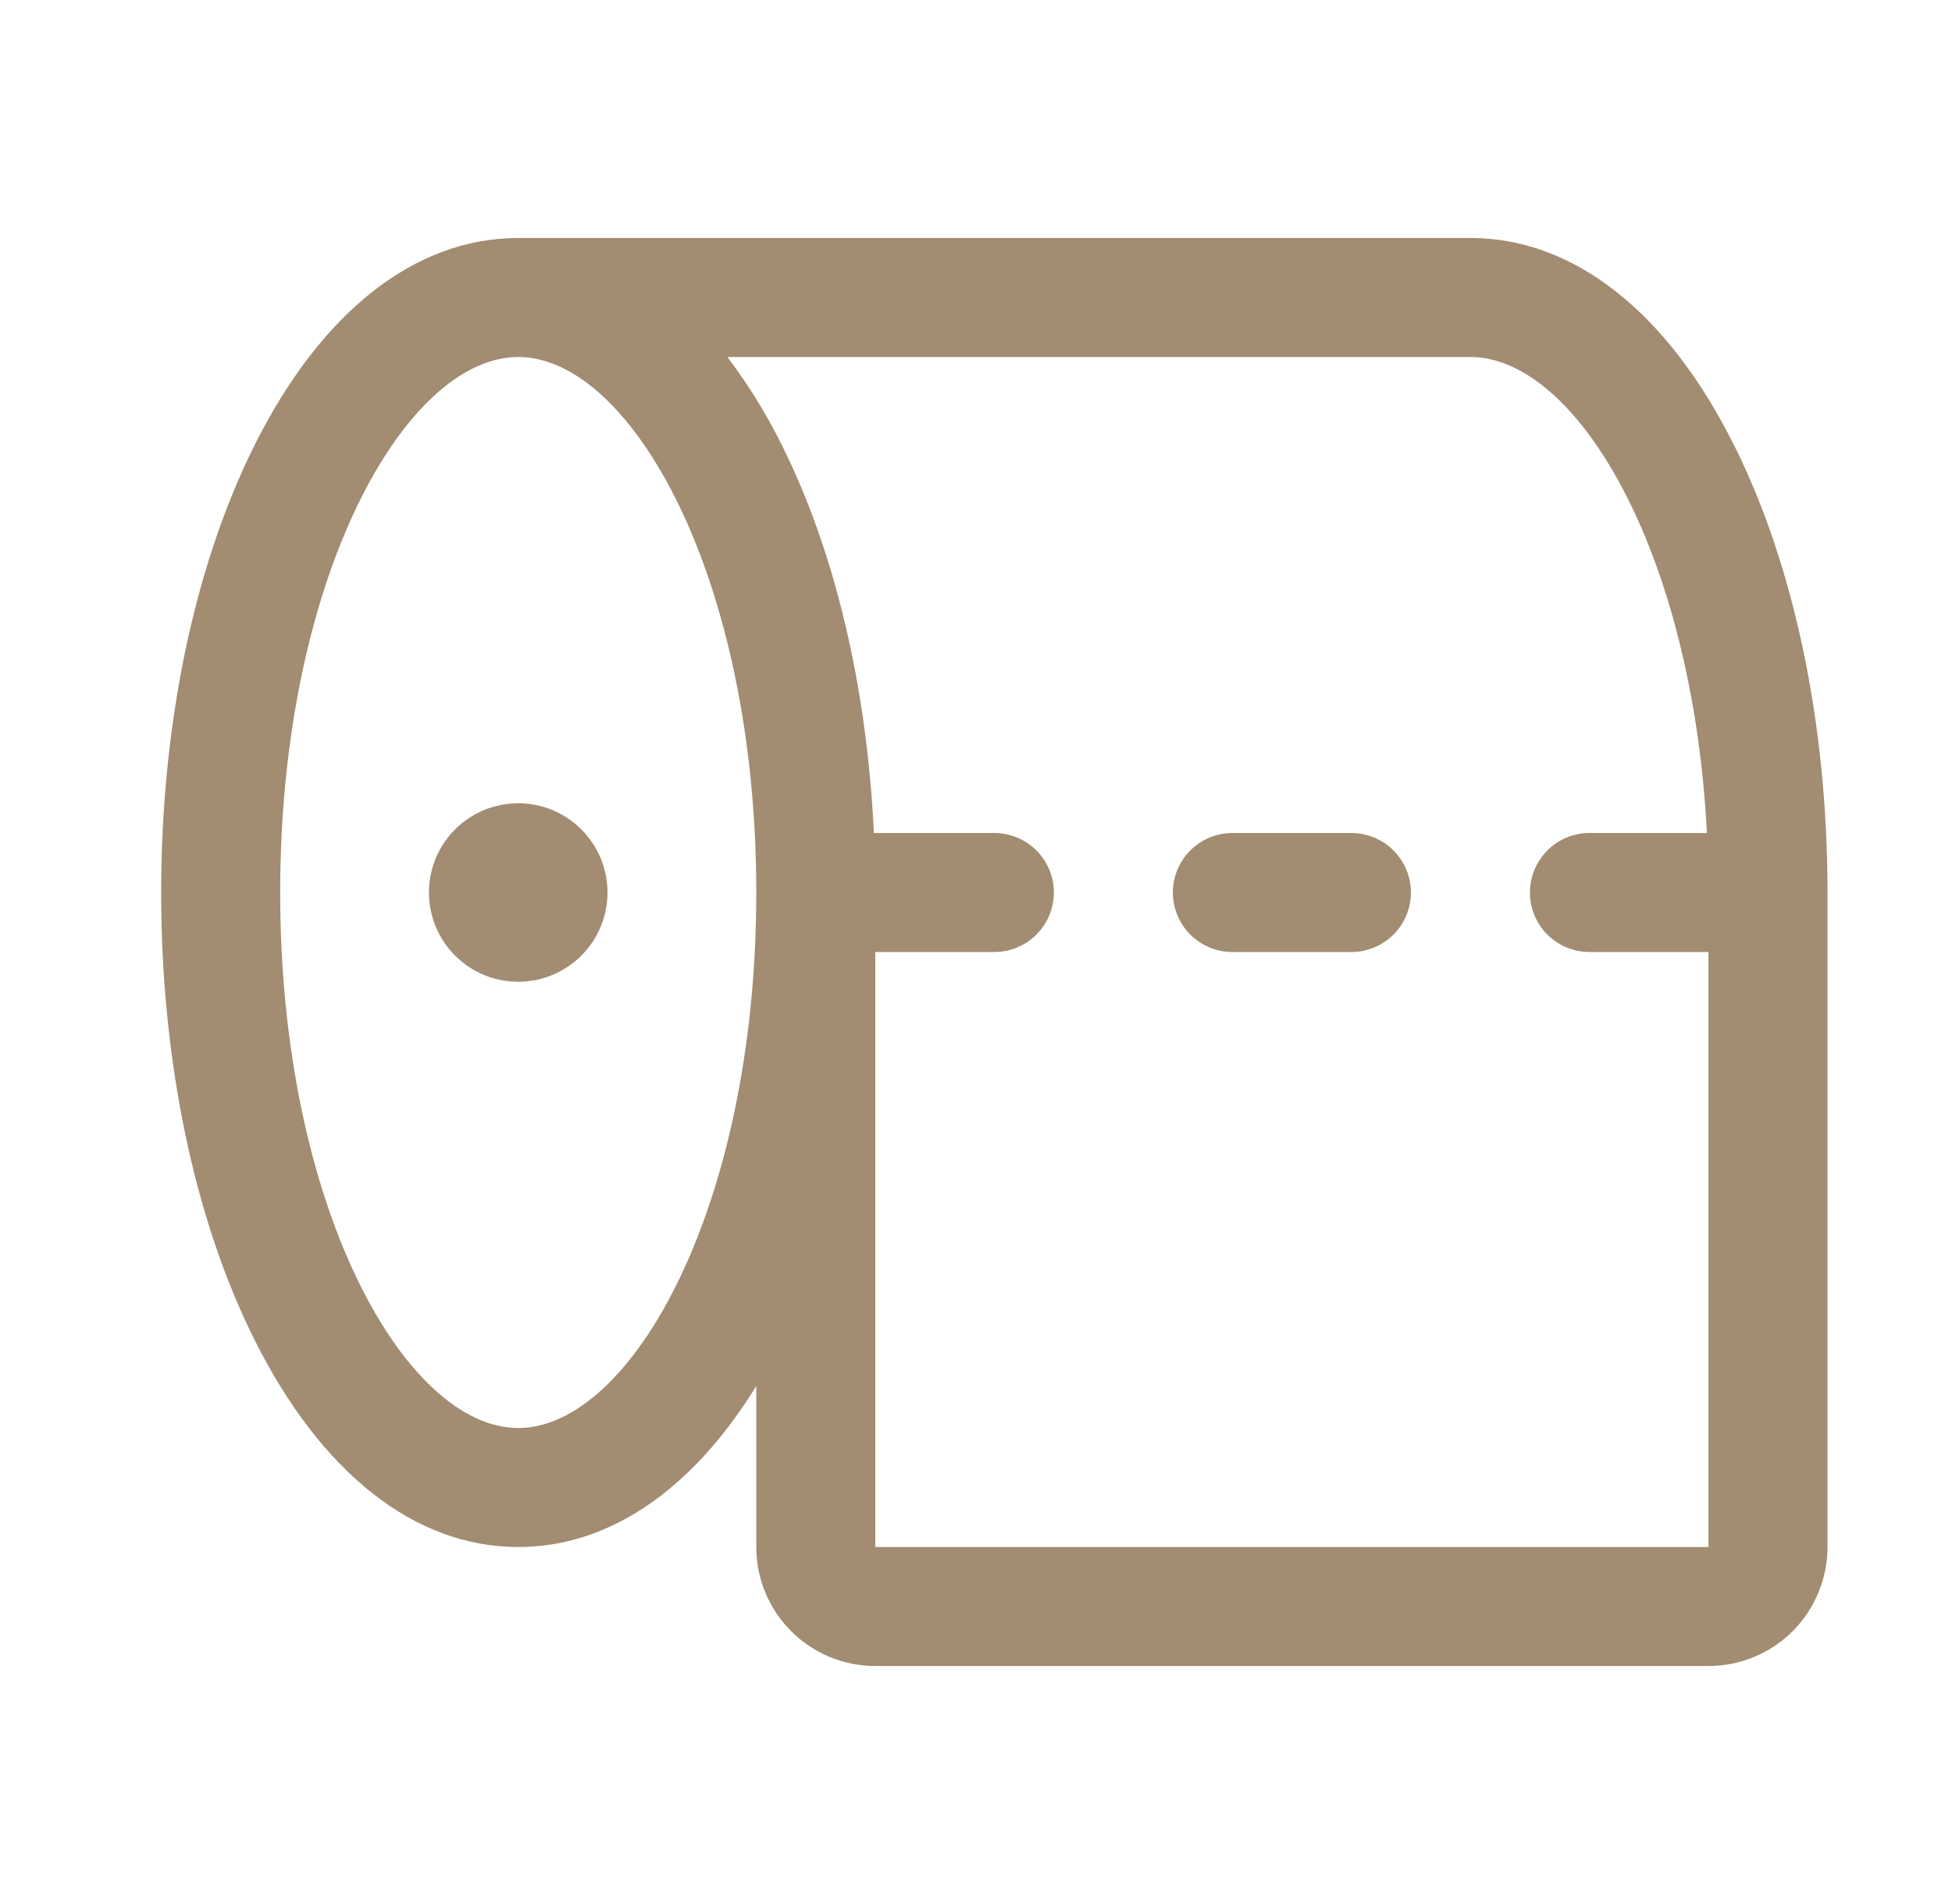 <svg width="41" height="40" viewBox="0 0 41 40" fill="none" xmlns="http://www.w3.org/2000/svg">
<path d="M12.76 18.75C12.76 19.121 12.65 19.483 12.444 19.792C12.238 20.1 11.945 20.34 11.602 20.482C11.26 20.624 10.883 20.661 10.519 20.589C10.155 20.517 9.821 20.338 9.559 20.076C9.297 19.814 9.118 19.48 9.046 19.116C8.973 18.752 9.011 18.375 9.152 18.032C9.294 17.69 9.535 17.397 9.843 17.191C10.151 16.985 10.514 16.875 10.885 16.875C11.382 16.875 11.859 17.073 12.211 17.424C12.562 17.776 12.76 18.253 12.76 18.75ZM38.385 18.75V32.5C38.385 33.163 38.121 33.799 37.653 34.268C37.184 34.737 36.548 35 35.885 35H18.385C17.722 35 17.086 34.737 16.617 34.268C16.148 33.799 15.885 33.163 15.885 32.5V29.117C14.536 31.308 12.788 32.5 10.885 32.5C8.718 32.5 6.75 30.955 5.347 28.148C4.082 25.625 3.385 22.28 3.385 18.75C3.385 15.22 4.082 11.883 5.347 9.352C6.75 6.545 8.718 5 10.885 5H30.885C33.052 5 35.019 6.545 36.422 9.352C37.688 11.883 38.385 15.22 38.385 18.75ZM15.885 18.75C15.885 12.12 13.25 7.5 10.885 7.5C8.519 7.5 5.885 12.12 5.885 18.75C5.885 25.38 8.519 30 10.885 30C13.25 30 15.885 25.38 15.885 18.75ZM35.885 32.5V20H33.385C33.053 20 32.735 19.868 32.501 19.634C32.267 19.399 32.135 19.081 32.135 18.75C32.135 18.419 32.267 18.101 32.501 17.866C32.735 17.632 33.053 17.5 33.385 17.5H35.852C35.547 11.547 33.097 7.5 30.885 7.5H15.278C15.717 8.08 16.1 8.7 16.422 9.352C17.538 11.583 18.21 14.439 18.355 17.5H20.885C21.216 17.5 21.534 17.632 21.769 17.866C22.003 18.101 22.135 18.419 22.135 18.75C22.135 19.081 22.003 19.399 21.769 19.634C21.534 19.868 21.216 20 20.885 20H18.385V32.5H35.885ZM28.385 17.5H25.885C25.553 17.5 25.235 17.632 25.001 17.866C24.767 18.101 24.635 18.419 24.635 18.75C24.635 19.081 24.767 19.399 25.001 19.634C25.235 19.868 25.553 20 25.885 20H28.385C28.716 20 29.034 19.868 29.269 19.634C29.503 19.399 29.635 19.081 29.635 18.75C29.635 18.419 29.503 18.101 29.269 17.866C29.034 17.632 28.716 17.5 28.385 17.5Z" fill="#A28C72"/>
</svg>
